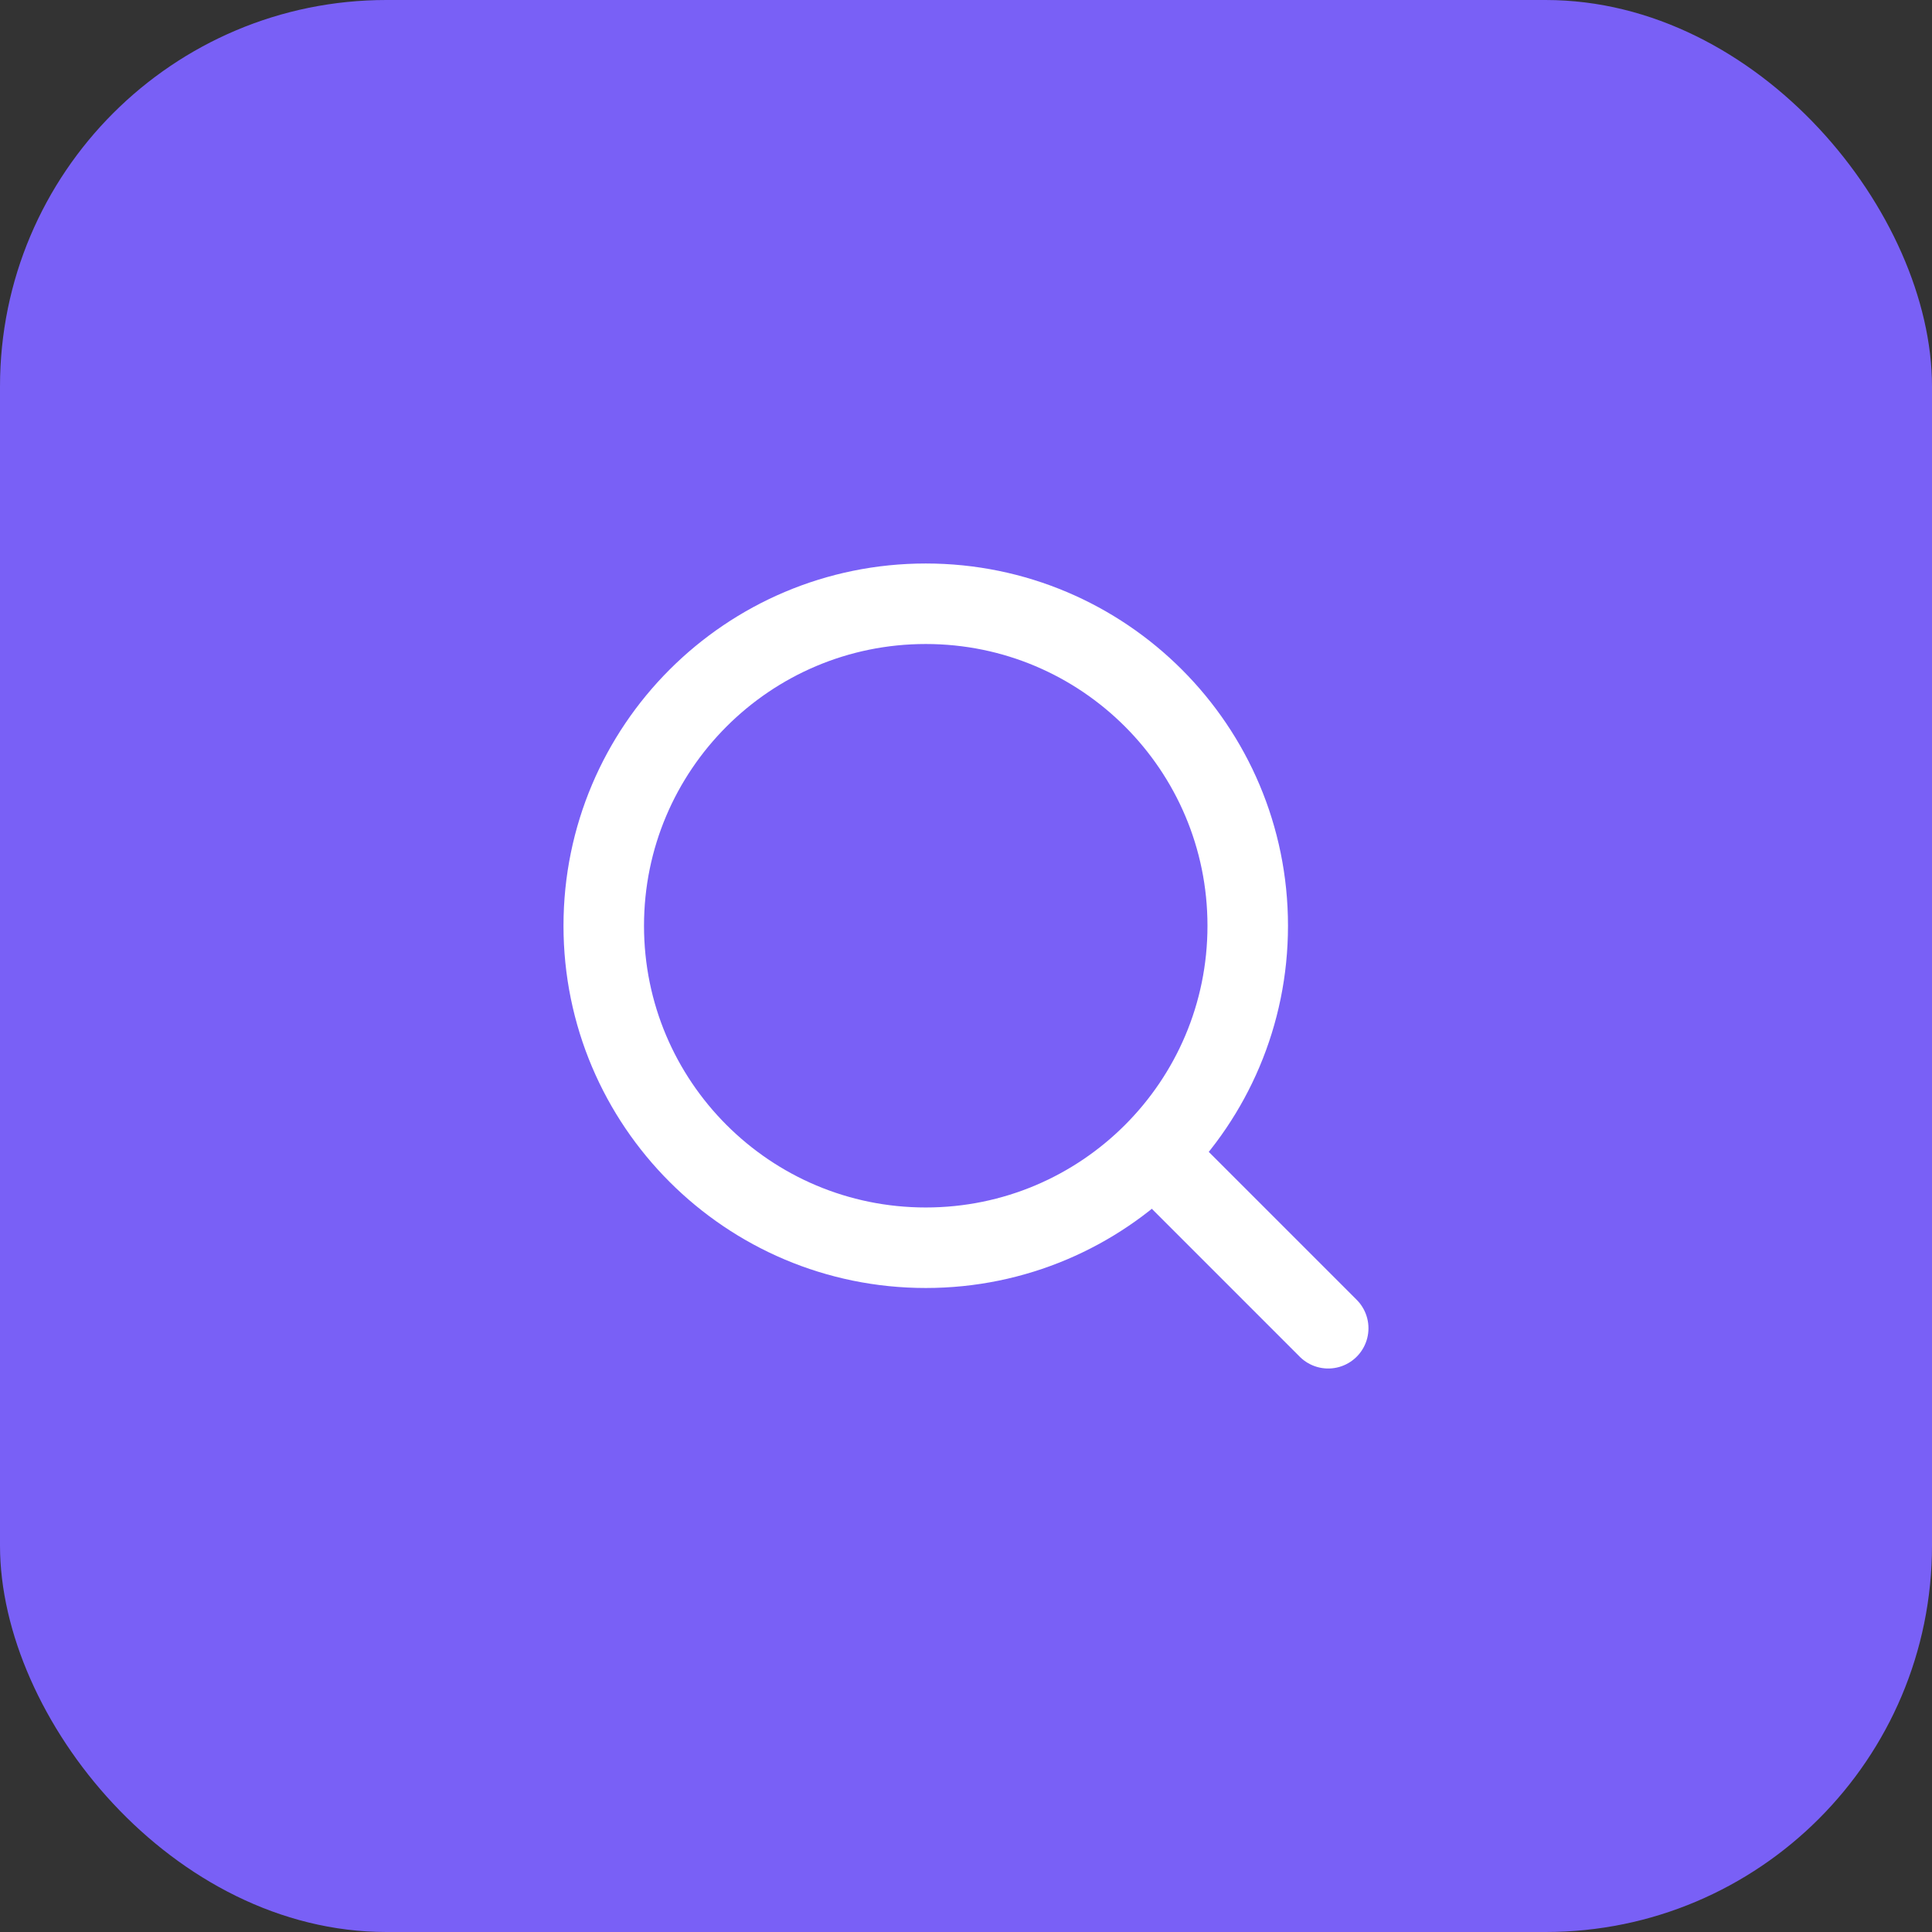 <svg xmlns="http://www.w3.org/2000/svg" width="40" height="40" viewBox="0 0 40 40" fill="none"><rect x="0" y="0" width="40" height="40" fill="#333333" stroke="none"/><rect width="40" height="40" rx="8" fill="#7960F6"></rect><path d="M19.167 25.833C22.849 25.833 25.833 22.849 25.833 19.167C25.833 15.485 22.849 12.5 19.167 12.5C15.485 12.5 12.5 15.485 12.5 19.167C12.5 22.849 15.485 25.833 19.167 25.833Z" stroke="white" stroke-width="1.667" stroke-linecap="round" stroke-linejoin="round"></path><path d="M27.499 27.5L23.916 23.917" stroke="white" stroke-width="1.667" stroke-linecap="round" stroke-linejoin="round"></path></svg>